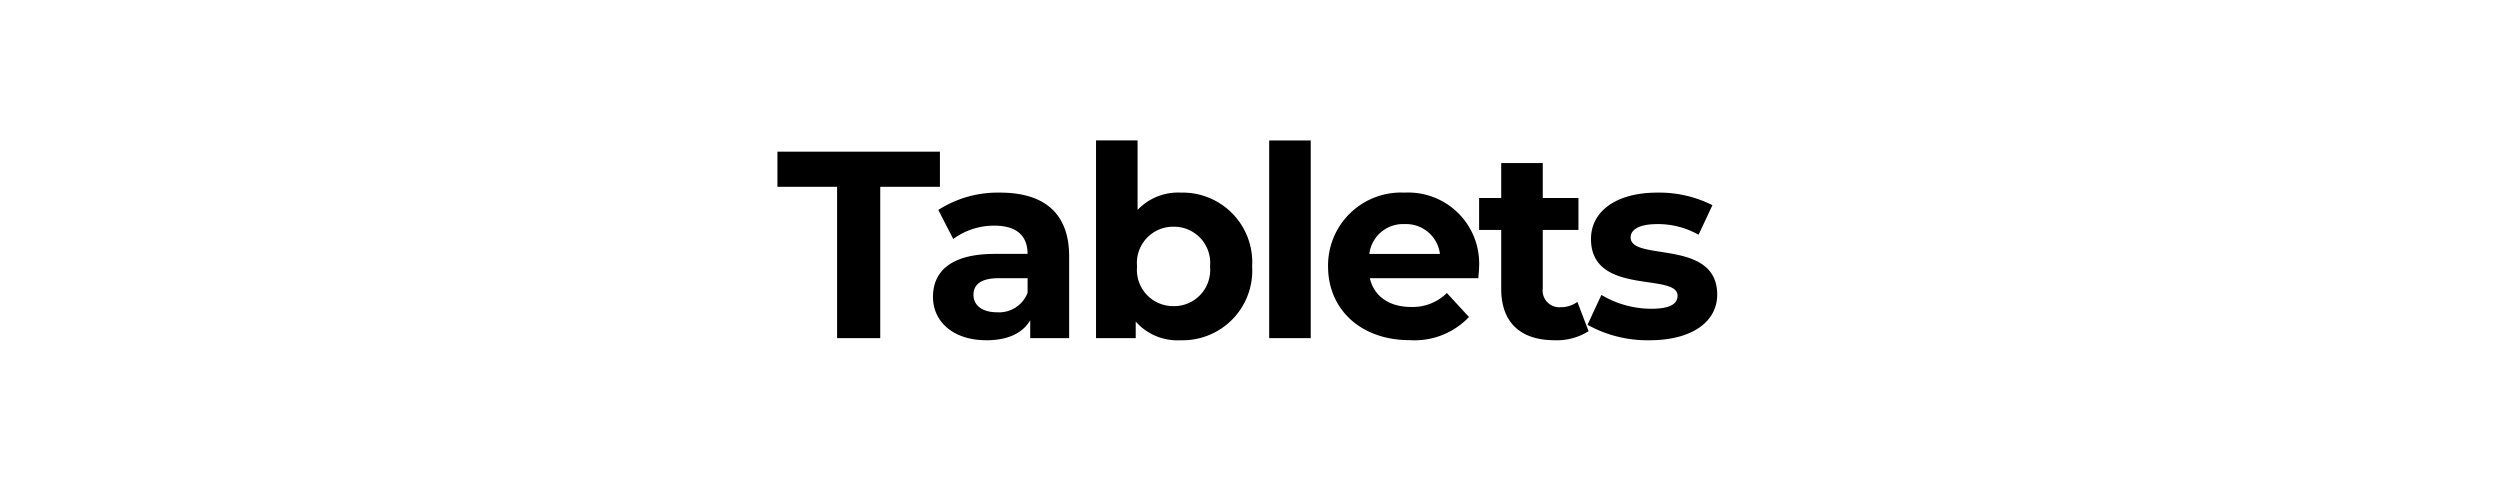 <svg xmlns="http://www.w3.org/2000/svg" xmlns:xlink="http://www.w3.org/1999/xlink" width="244" height="48" viewBox="0 0 244 48">
  <defs>
    <clipPath id="clip-lenovo-trade-in-tablets">
      <rect width="244" height="48"/>
    </clipPath>
  </defs>
  <g id="lenovo-trade-in-tablets" clip-path="url(#clip-lenovo-trade-in-tablets)">
    <path id="h2" d="M-40.3,0h4.212V-14.768h5.824V-18.2h-15.86v3.432H-40.3Zm15.912-14.2a10.753,10.753,0,0,0-6.032,1.69l1.456,2.834a6.726,6.726,0,0,1,4.03-1.3c2.184,0,3.224,1.014,3.224,2.756h-3.224C-29.2-8.216-30.94-6.5-30.94-4.03c0,2.418,1.95,4.238,5.226,4.238,2.054,0,3.51-.676,4.264-1.95V0h3.8V-7.982C-17.654-12.22-20.124-14.2-24.388-14.2ZM-24.7-2.522c-1.43,0-2.288-.676-2.288-1.69,0-.936.6-1.638,2.5-1.638h2.782v1.43A2.989,2.989,0,0,1-24.7-2.522ZM-6.76-14.2a5.43,5.43,0,0,0-4.212,1.69v-6.786h-4.056V0h3.874V-1.612A5.435,5.435,0,0,0-6.76.208a6.794,6.794,0,0,0,6.968-7.2A6.794,6.794,0,0,0-6.76-14.2Zm-.7,11.076a3.53,3.53,0,0,1-3.562-3.874,3.53,3.53,0,0,1,3.562-3.874A3.53,3.53,0,0,1-3.9-6.994,3.53,3.53,0,0,1-7.462-3.12ZM1.872,0H5.928V-19.292H1.872ZM22.36-6.942A6.925,6.925,0,0,0,15.08-14.2a7.121,7.121,0,0,0-7.462,7.2c0,4.16,3.146,7.2,7.982,7.2a7.326,7.326,0,0,0,5.772-2.262l-2.158-2.34A4.742,4.742,0,0,1,15.7-3.042c-2.132,0-3.614-1.066-4-2.808H22.282C22.308-6.188,22.36-6.63,22.36-6.942Zm-7.254-4.186a3.324,3.324,0,0,1,3.432,2.912h-6.89A3.312,3.312,0,0,1,15.106-11.128ZM31.954-3.536a2.734,2.734,0,0,1-1.638.52,1.631,1.631,0,0,1-1.742-1.846v-5.694h3.484v-3.12H28.574v-3.406H24.518v3.406H22.36v3.12h2.158V-4.81c0,3.328,1.924,5.018,5.226,5.018a5.8,5.8,0,0,0,3.3-.884ZM39,.208c4.186,0,6.6-1.846,6.6-4.446,0-5.512-8.45-3.2-8.45-5.59,0-.728.78-1.3,2.6-1.3a8.033,8.033,0,0,1,4.03,1.04l1.352-2.886A11.5,11.5,0,0,0,39.754-14.2c-4.082,0-6.474,1.872-6.474,4.524,0,5.59,8.45,3.25,8.45,5.538,0,.78-.7,1.274-2.574,1.274a9.57,9.57,0,0,1-4.862-1.352L32.942-1.3A12.008,12.008,0,0,0,39,.208Z" transform="translate(122 33)"/>
  </g>
</svg>
